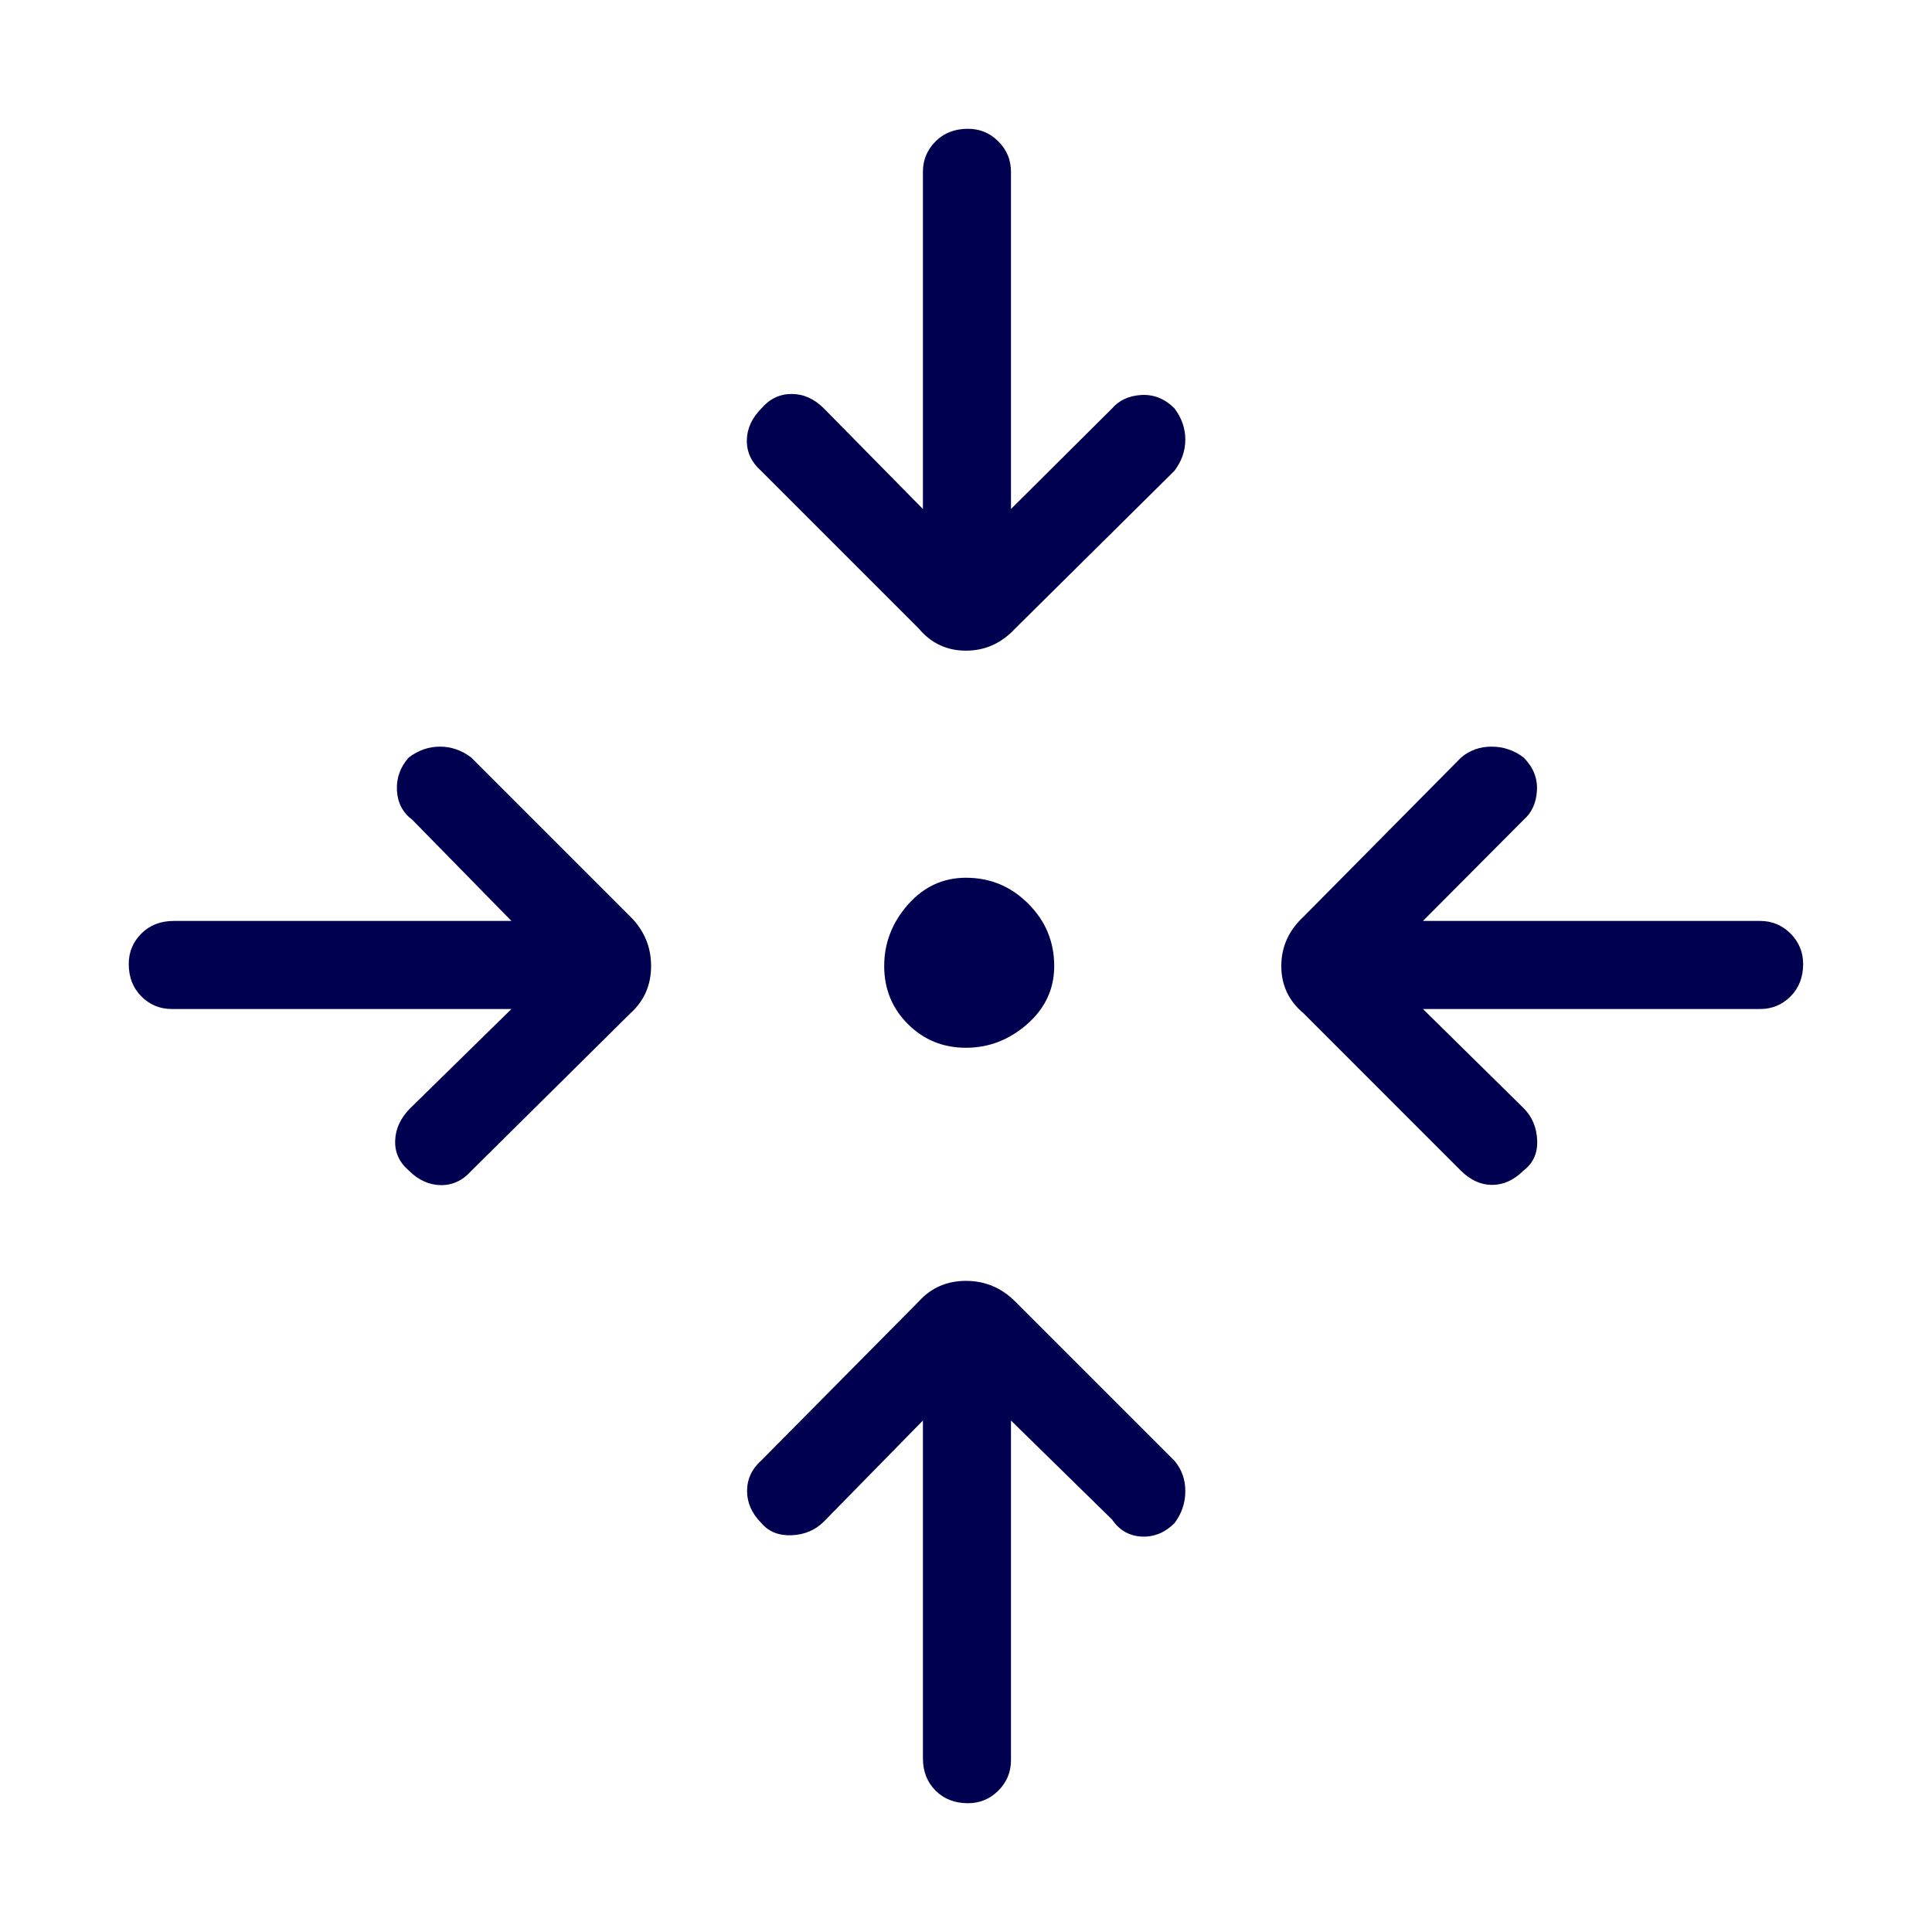 <?xml version="1.0" encoding="UTF-8"?>
<svg xmlns="http://www.w3.org/2000/svg" width="50" height="50" viewBox="0 0 50 50" fill="none">
  <path d="M26.164 36.763V45.553C26.164 45.86 26.056 46.122 25.838 46.34C25.621 46.558 25.358 46.667 25.051 46.667C24.709 46.667 24.429 46.558 24.211 46.34C23.994 46.122 23.885 45.843 23.885 45.501V36.763L21.321 39.379C21.099 39.601 20.821 39.718 20.487 39.732C20.154 39.745 19.893 39.641 19.706 39.419C19.458 39.171 19.334 38.893 19.334 38.586C19.334 38.279 19.458 38.014 19.706 37.793L23.777 33.682C24.097 33.327 24.505 33.149 24.999 33.149C25.493 33.149 25.917 33.327 26.273 33.682L30.396 37.805C30.582 38.026 30.676 38.288 30.676 38.592C30.676 38.895 30.582 39.171 30.396 39.419C30.147 39.667 29.862 39.783 29.542 39.766C29.221 39.748 28.968 39.602 28.781 39.327L26.164 36.763ZM13.236 26.113H4.446C4.139 26.113 3.876 26.005 3.659 25.787C3.441 25.57 3.332 25.29 3.332 24.948C3.332 24.64 3.441 24.378 3.659 24.16C3.876 23.943 4.156 23.834 4.498 23.834H13.236L10.672 21.218C10.423 21.031 10.29 20.777 10.273 20.457C10.256 20.136 10.358 19.852 10.579 19.603C10.828 19.416 11.097 19.323 11.387 19.323C11.677 19.323 11.946 19.416 12.194 19.603L16.317 23.726C16.672 24.081 16.85 24.506 16.85 25C16.85 25.494 16.672 25.901 16.317 26.222L12.194 30.305C11.973 30.553 11.71 30.675 11.407 30.671C11.104 30.667 10.828 30.541 10.579 30.293C10.331 30.079 10.214 29.818 10.227 29.511C10.24 29.204 10.371 28.926 10.62 28.678L13.236 26.113ZM36.826 26.113L39.43 28.678C39.651 28.9 39.769 29.177 39.782 29.511C39.796 29.845 39.678 30.105 39.43 30.293C39.181 30.541 38.91 30.665 38.616 30.665C38.323 30.665 38.052 30.541 37.803 30.293L33.733 26.222C33.351 25.901 33.16 25.494 33.16 25C33.16 24.506 33.351 24.081 33.733 23.726L37.815 19.603C38.037 19.416 38.299 19.323 38.602 19.323C38.906 19.323 39.181 19.416 39.43 19.603C39.678 19.852 39.794 20.136 39.776 20.457C39.759 20.777 39.644 21.031 39.43 21.218L36.826 23.834H45.552C45.859 23.834 46.121 23.943 46.339 24.16C46.556 24.378 46.665 24.64 46.665 24.948C46.665 25.29 46.556 25.57 46.339 25.787C46.121 26.005 45.859 26.113 45.552 26.113H36.826ZM24.999 27.116C24.406 27.116 23.905 26.911 23.496 26.503C23.087 26.094 22.883 25.593 22.883 25C22.883 24.407 23.087 23.878 23.496 23.413C23.905 22.948 24.406 22.716 24.999 22.716C25.627 22.716 26.164 22.94 26.611 23.387C27.059 23.835 27.283 24.372 27.283 25C27.283 25.593 27.05 26.094 26.585 26.503C26.121 26.911 25.592 27.116 24.999 27.116ZM23.885 13.173V4.447C23.885 4.14 23.994 3.878 24.211 3.66C24.429 3.442 24.709 3.333 25.051 3.333C25.358 3.333 25.621 3.442 25.838 3.66C26.056 3.878 26.164 4.14 26.164 4.447V13.173L28.781 10.569C28.968 10.355 29.221 10.24 29.542 10.222C29.862 10.205 30.147 10.32 30.396 10.569C30.582 10.817 30.676 11.086 30.676 11.376C30.676 11.666 30.582 11.935 30.396 12.183L26.273 16.266C25.917 16.648 25.493 16.839 24.999 16.839C24.505 16.839 24.097 16.648 23.777 16.266L19.694 12.183C19.446 11.962 19.324 11.699 19.328 11.396C19.332 11.093 19.458 10.817 19.706 10.569C19.92 10.32 20.18 10.196 20.487 10.196C20.794 10.196 21.072 10.32 21.321 10.569L23.885 13.173Z" fill="#000050"></path>
</svg>
